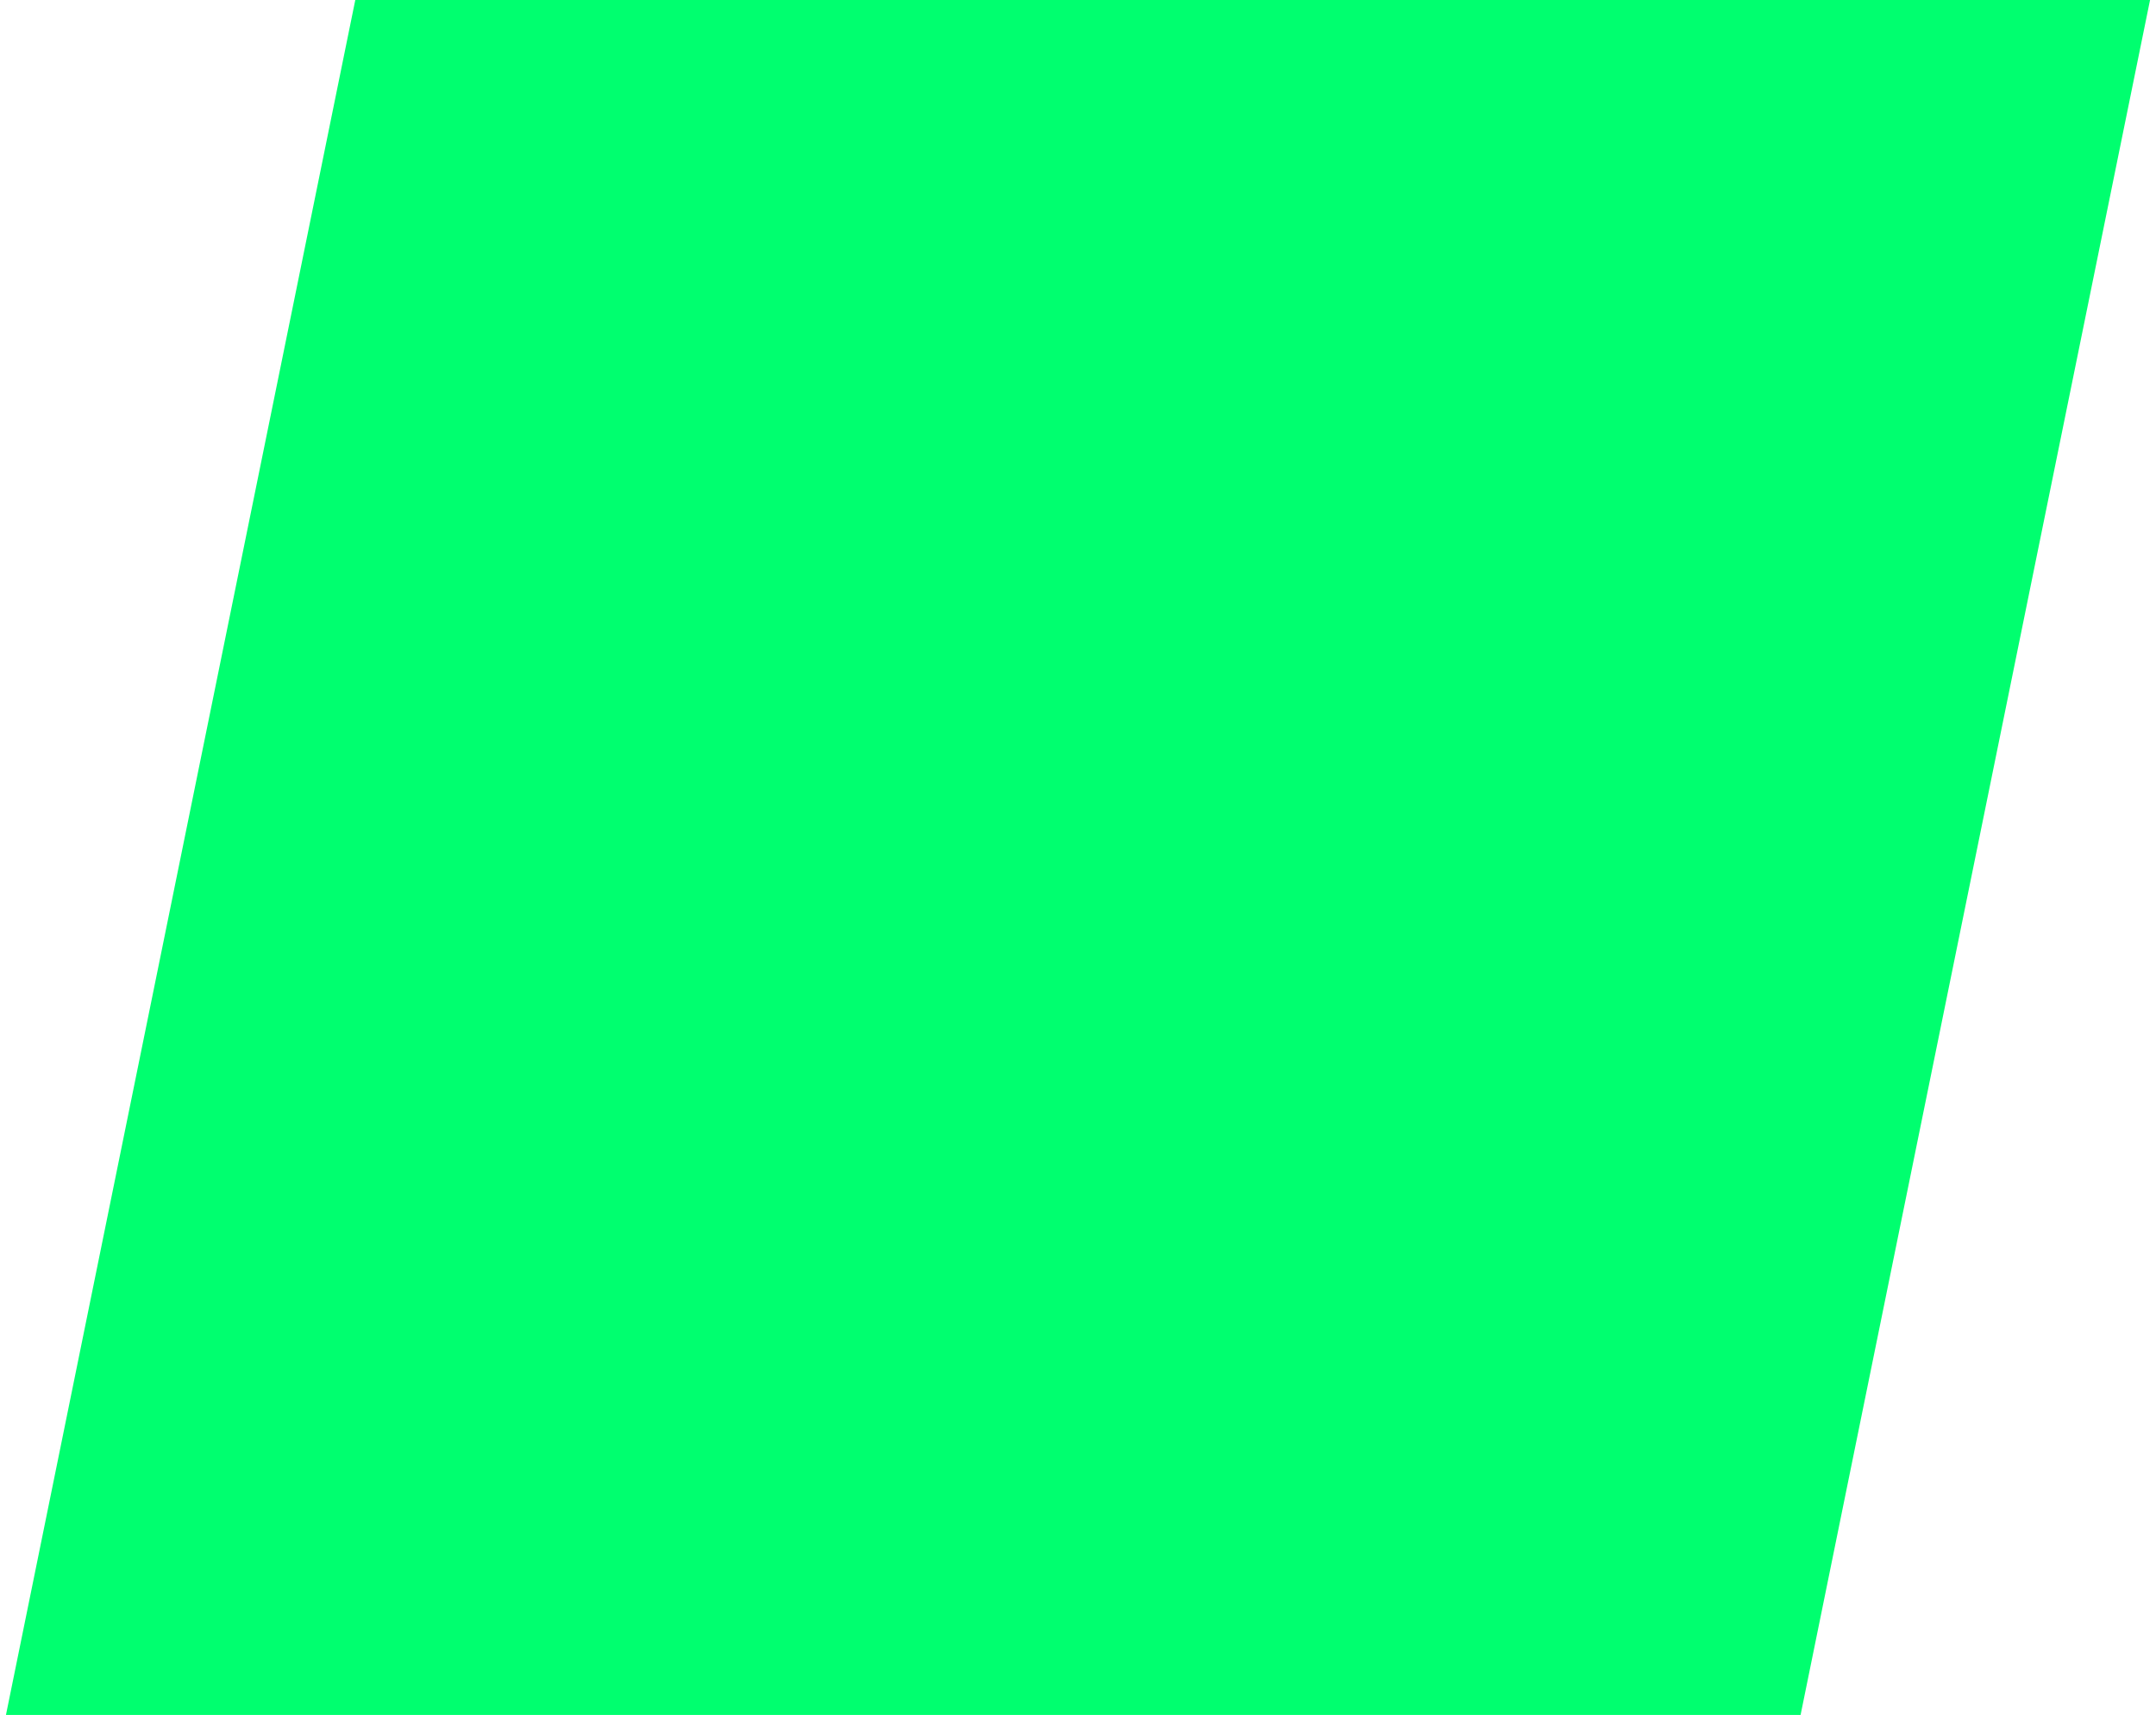 <svg width="181" height="144" viewBox="0 0 181 144" fill="none" xmlns="http://www.w3.org/2000/svg">
<g clip-path="url(#clip0_1135_1452)">
<path d="M29.827 0H180.5L151.162 144H0.5L29.827 0Z" fill="#00FF6F"/>
</g>
<defs>
<clipPath id="clip0_1135_1452">
<rect width="180" height="144" fill="white" transform="translate(0.5)"/>
</clipPath>
</defs>
</svg>
